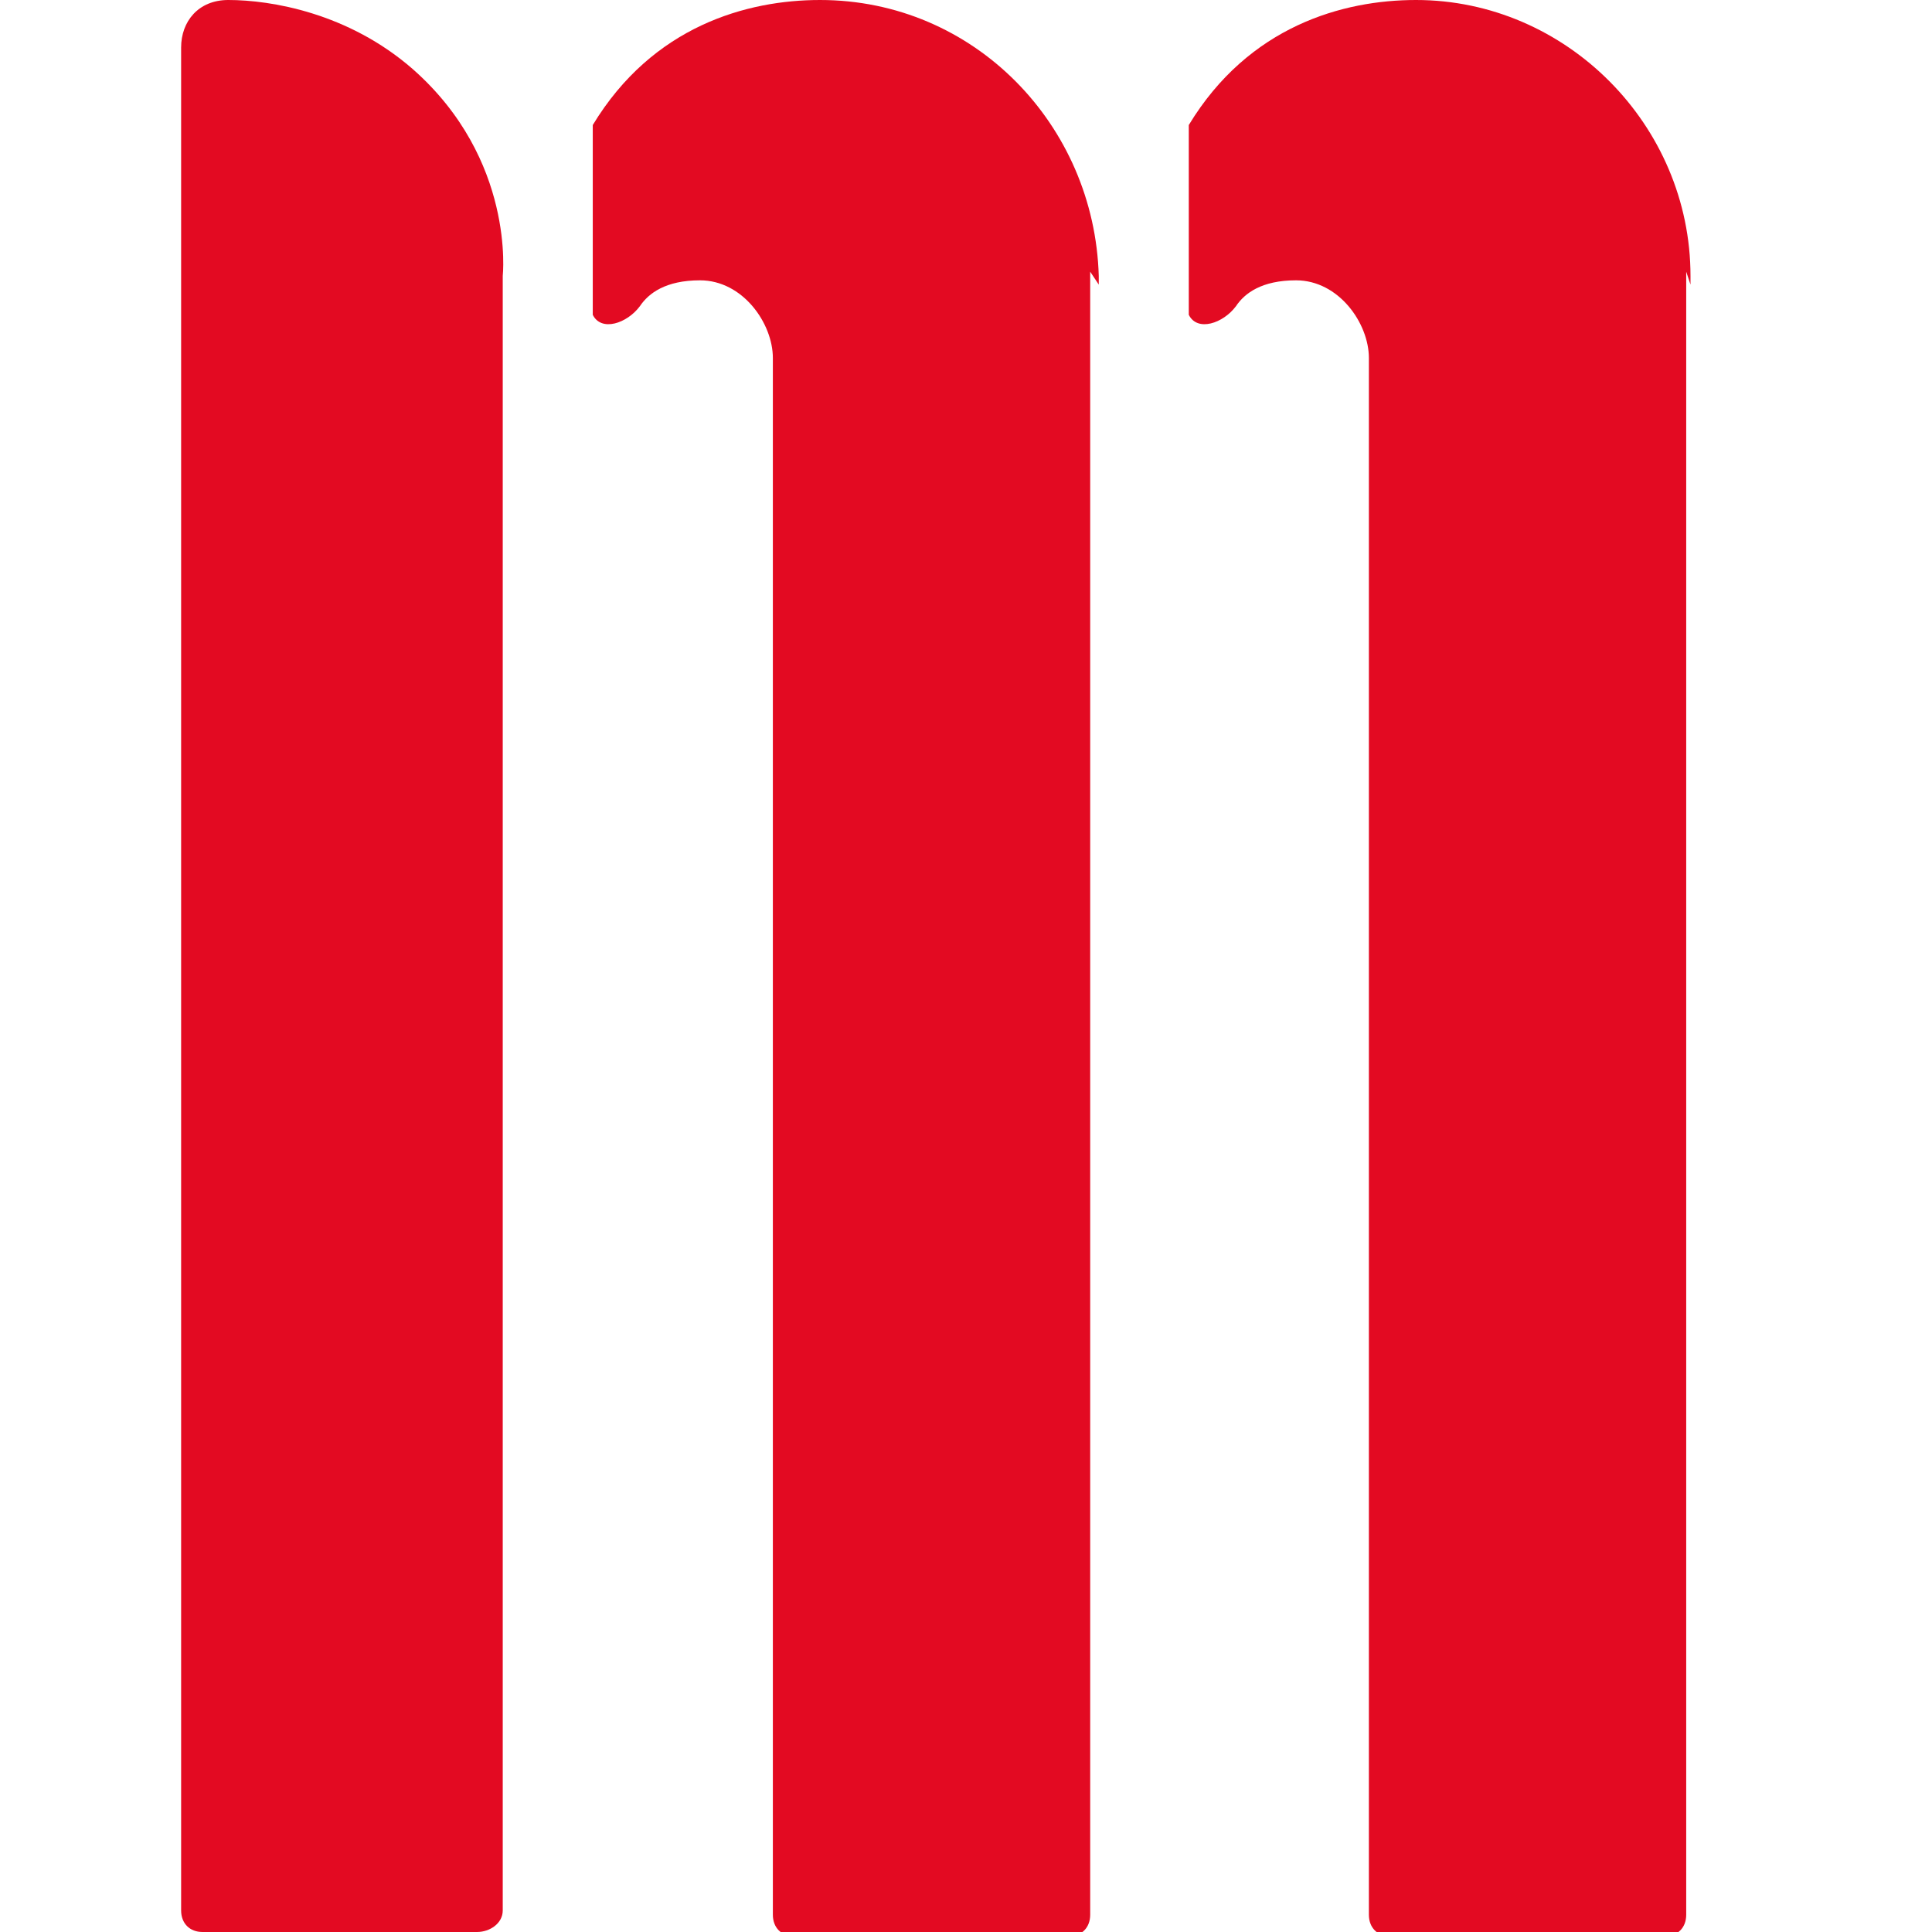 <svg width="32" height="32" viewBox="0 0 32 32" fill="none" xmlns="http://www.w3.org/2000/svg">
<g clip-path="url(#clip0_2340_8773)">
<path d="M18.199 4.714V4.643V4.571C18.128 2.071 16.139 0 13.582 0C12.375 0 10.812 0.429 9.818 2.071V5.143V5.214C9.96 5.5 10.386 5.357 10.599 5.071C10.742 4.857 11.026 4.643 11.594 4.643C12.304 4.643 12.801 5.357 12.801 5.929V31.714C12.801 31.929 12.943 32.071 13.156 32.071H17.702C17.915 32.071 18.057 31.929 18.057 31.714V4.714V4.5" fill="#E30A22"/>
<path d="M28 4.714V4.643V4.571C28 2.071 25.94 0 23.454 0C22.247 0 20.685 0.429 19.69 2.071V5.143V5.214C19.832 5.5 20.259 5.357 20.472 5.071C20.614 4.857 20.898 4.643 21.466 4.643C22.176 4.643 22.673 5.357 22.673 5.929V31.714C22.673 31.929 22.815 32.071 23.028 32.071H27.574C27.787 32.071 27.929 31.929 27.929 31.714V4.714V4.5" fill="#E30A22"/>
<path d="M7.901 32H3.355C3.142 32 3 31.857 3 31.643V0.786C3 0.357 3.284 0 3.781 0C4.491 0 5.77 0.214 6.835 1.143C8.54 2.643 8.327 4.571 8.327 4.571V31.643C8.327 31.857 8.114 32 7.901 32Z" fill="#E30A22"/>
</g>
<defs>
<clipPath id="clip0_2340_8773">
<rect width="32" height="32" fill="white"/>
</clipPath>
</defs>
</svg>
